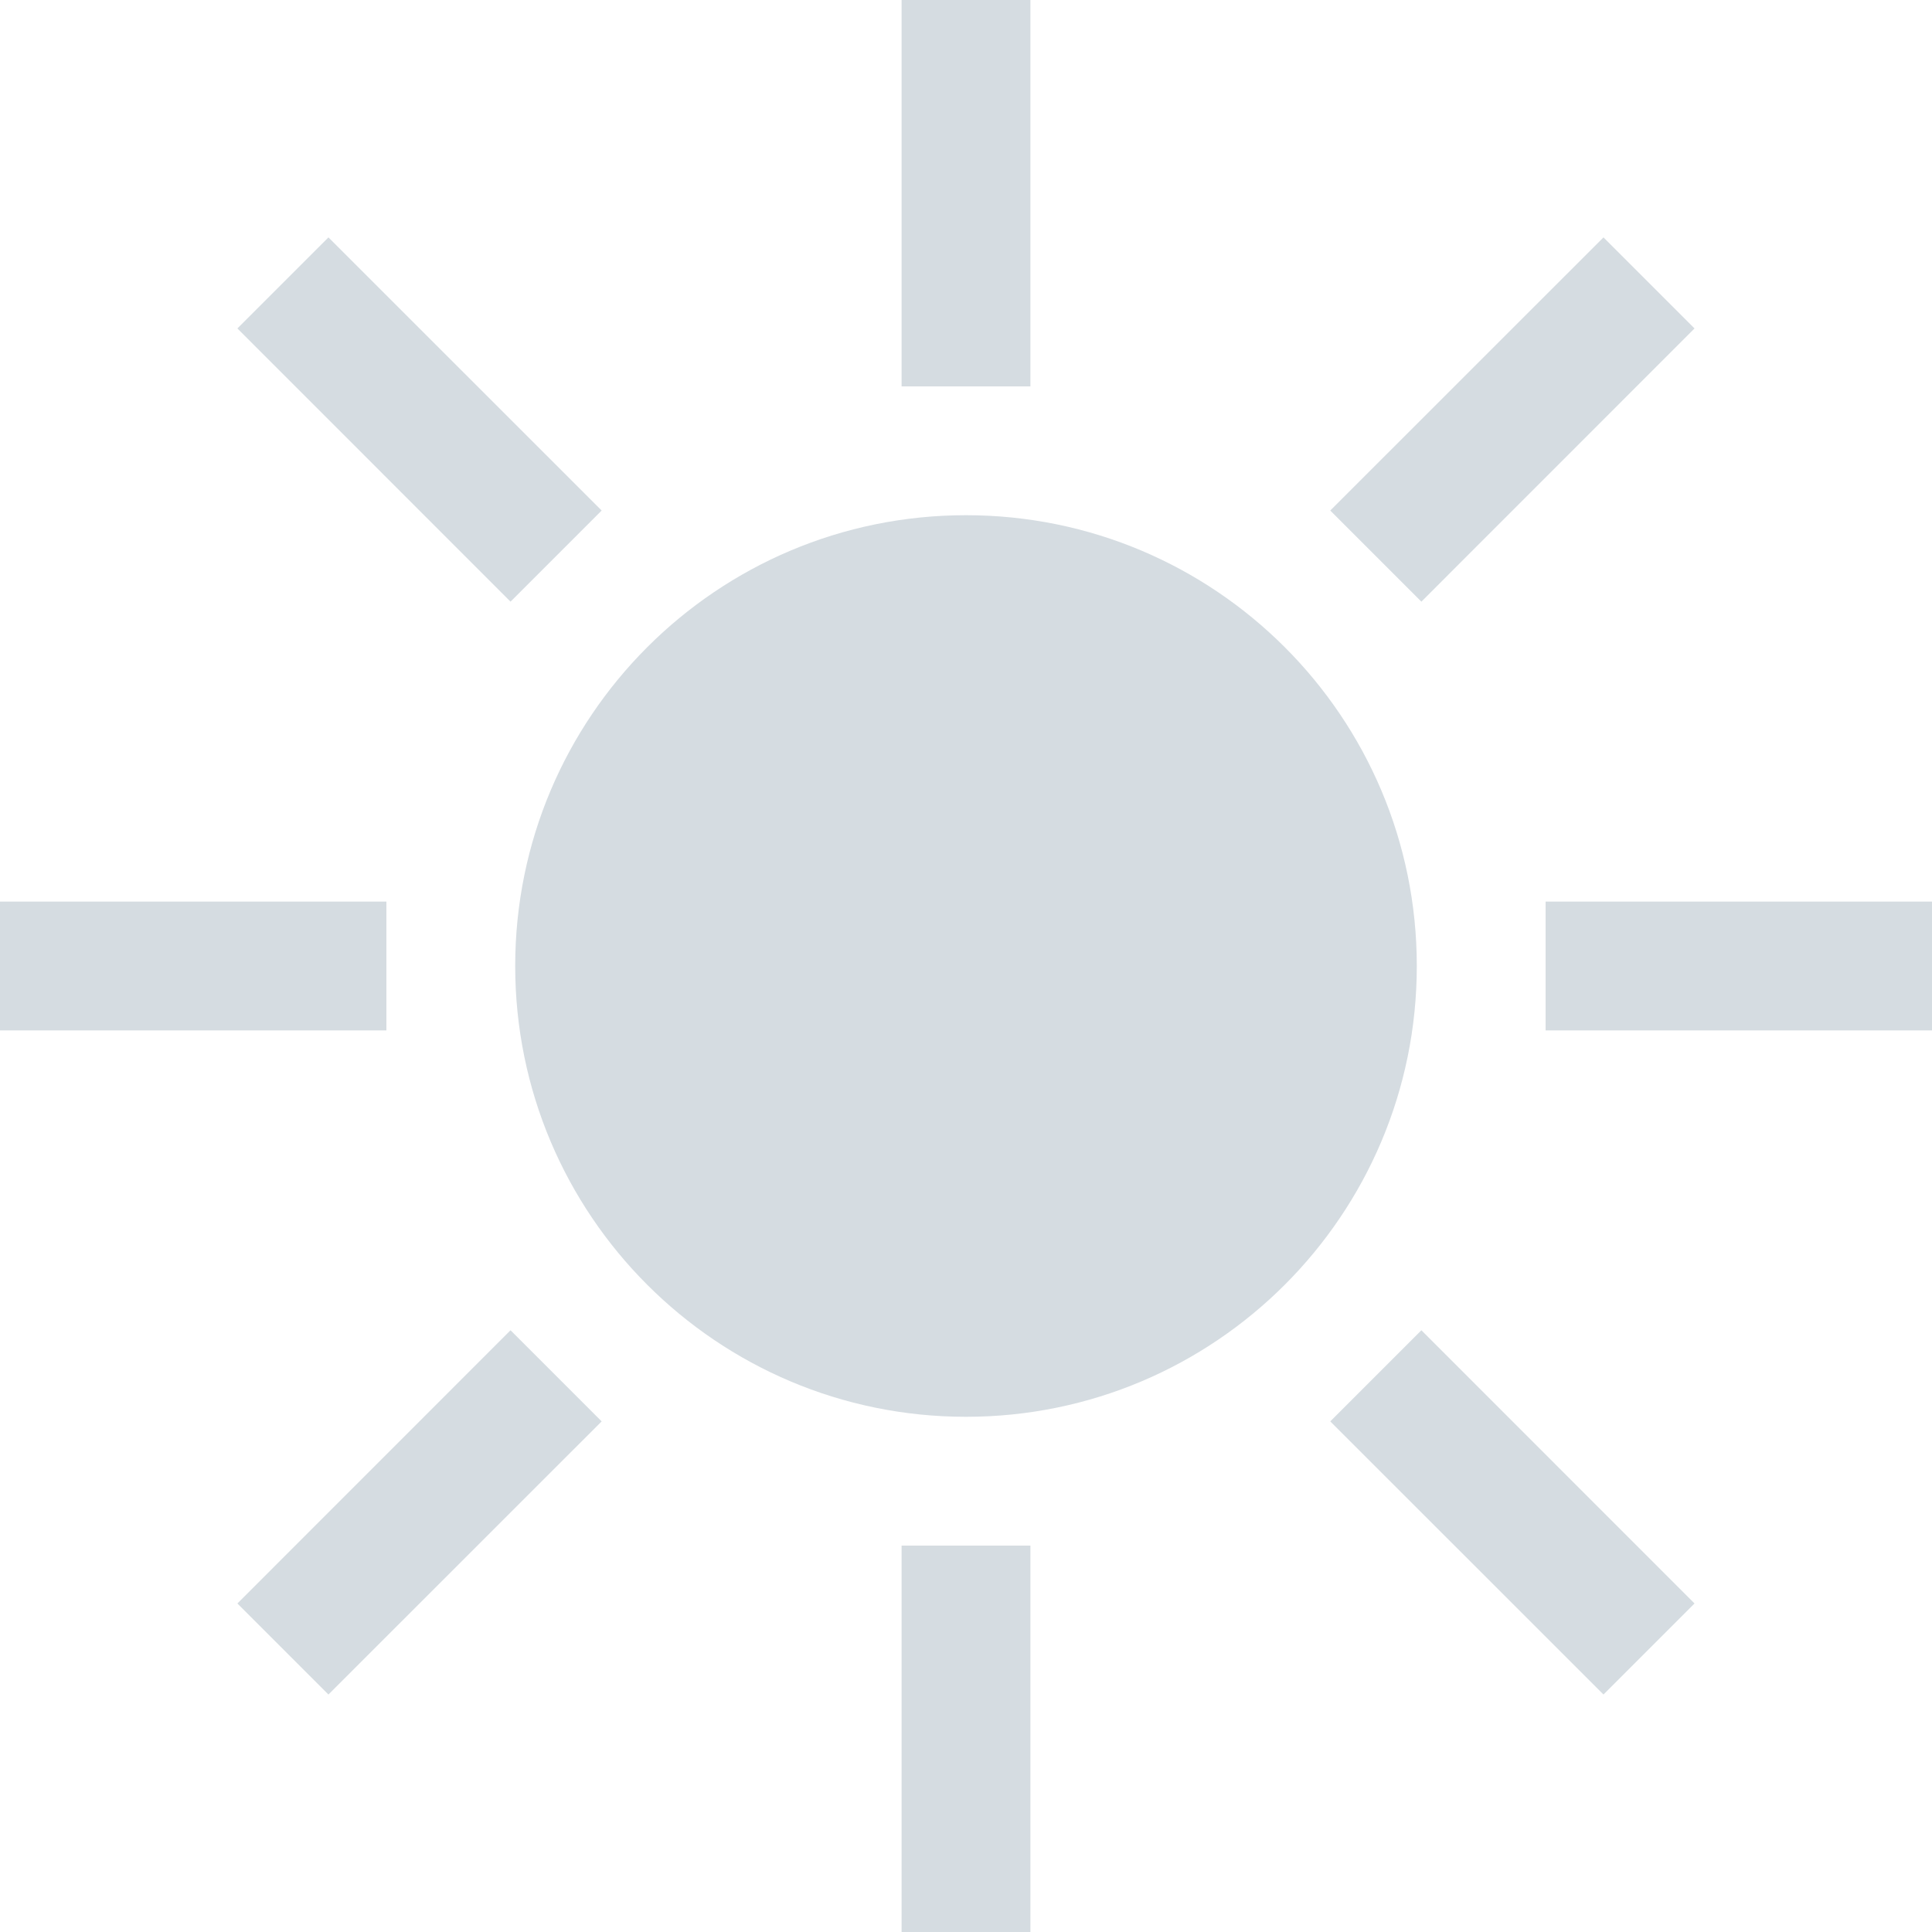 <?xml version="1.0" encoding="UTF-8"?>
<svg width="24px" height="24px" viewBox="0 0 24 24" version="1.1" xmlns="http://www.w3.org/2000/svg" xmlns:xlink="http://www.w3.org/1999/xlink">
    <!-- Generator: Sketch 43.1 (39012) - http://www.bohemiancoding.com/sketch -->
    <title>day</title>
    <desc>Created with Sketch.</desc>
    <defs></defs>
    <g id="Page-1" stroke="none" stroke-width="1" fill="none" fill-rule="evenodd">
        <g id="Night_mode_Hiter" transform="translate(-1178, -15)" fill="#D5DCE1">
            <g id="day-mode" transform="translate(1120, 15)">
                <path d="M65.474,17.657 L64.342,16.525 L60.949,19.919 L62.08,21.05 L65.474,17.657 Z M79.05,4.08 L77.919,2.949 L74.525,6.342 L75.657,7.474 L79.05,4.08 Z M64.342,7.474 L65.474,6.342 L62.08,2.949 L60.949,4.08 L64.342,7.474 Z M77.919,21.05 L79.05,19.919 L75.657,16.525 L74.525,17.657 L77.919,21.05 Z M58,12.8 L62.8,12.8 L62.8,11.2 L58,11.2 L58,12.8 Z M77.2,12.8 L82,12.8 L82,11.2 L77.2,11.2 L77.2,12.8 Z M69.2,4.8 L70.8,4.8 L70.8,0 L69.2,0 L69.2,4.8 Z M69.2,24 L70.8,24 L70.8,19.2 L69.2,19.2 L69.2,24 Z M75.6,12 C75.6,15.093 73.093,17.6 70,17.6 C66.907,17.6 64.4,15.093 64.4,12 C64.4,8.906 66.907,6.4 70,6.4 C73.093,6.4 75.6,8.906 75.6,12 L75.6,12 Z" id="day"></path>
            </g>
        </g>
    </g>
</svg>